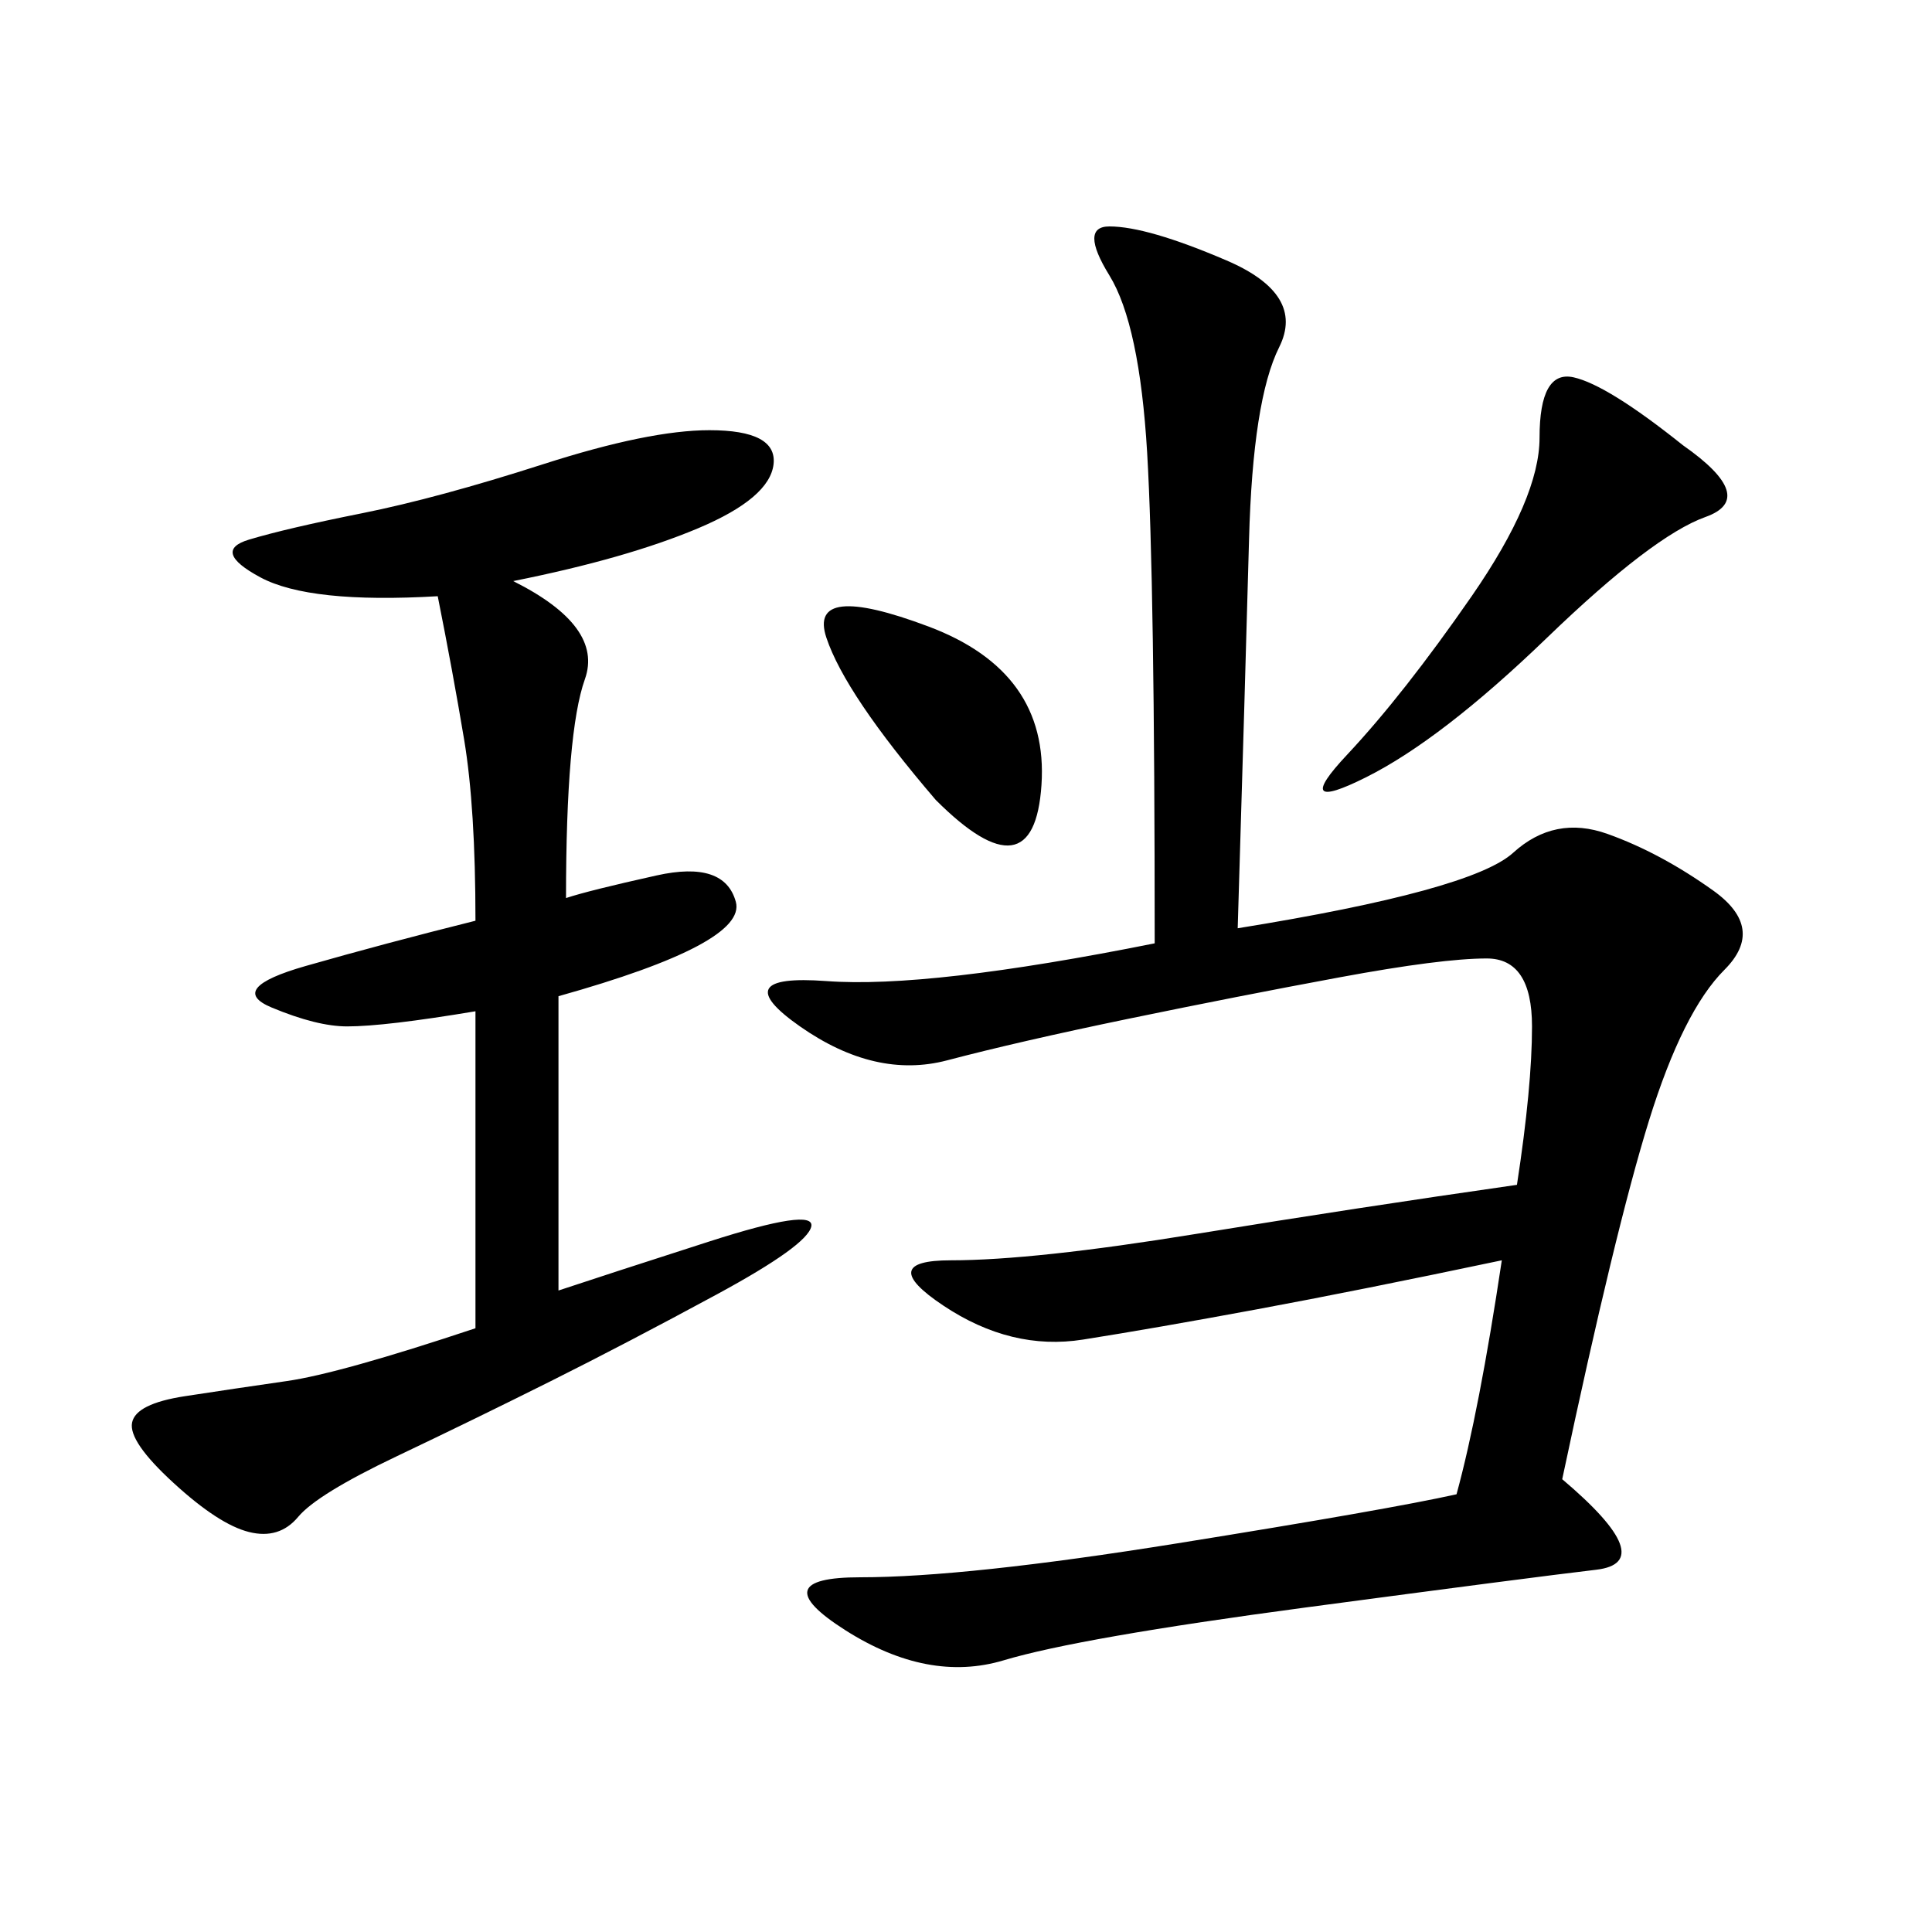 <svg xmlns="http://www.w3.org/2000/svg" xmlns:xlink="http://www.w3.org/1999/xlink" width="300" height="300"><path d="M192.19 144.14Q228.52 138.28 234.96 132.42Q241.41 126.56 249.61 129.49Q257.81 132.42 266.02 138.28Q274.22 144.14 267.77 150.59Q261.33 157.03 256.05 174.02Q250.78 191.02 242.58 229.69L242.58 229.69Q257.81 242.58 247.85 243.75Q237.89 244.92 202.73 249.61Q167.58 254.30 155.86 257.81Q144.14 261.33 131.25 253.13Q118.36 244.92 133.59 244.92L133.59 244.92Q150 244.92 182.81 239.65Q215.63 234.38 226.17 232.03L226.17 232.03Q229.69 219.14 233.20 195.70L233.20 195.70Q210.94 200.39 195.12 203.32Q179.30 206.25 168.16 208.01Q157.03 209.77 146.48 202.73Q135.94 195.70 147.66 195.70L147.66 195.70Q160.55 195.70 185.74 191.60Q210.94 187.50 235.55 183.98L235.55 183.98Q237.89 168.75 237.89 159.38L237.89 159.38Q237.89 148.83 230.86 148.83L230.86 148.83Q223.83 148.83 208.01 151.76Q192.19 154.69 175.20 158.20Q158.20 161.72 147.07 164.65Q135.94 167.58 124.22 159.38Q112.50 151.17 128.32 152.34Q144.14 153.52 179.30 146.48L179.30 146.48Q179.30 90.23 178.13 70.31Q176.95 50.39 172.27 42.77Q167.58 35.16 172.27 35.16L172.27 35.16Q178.13 35.16 190.43 40.43Q202.73 45.70 198.63 53.91Q194.53 62.11 193.95 83.79Q193.36 105.47 192.19 144.14L192.19 144.14ZM79.69 90.23Q93.75 97.27 90.82 105.47Q87.89 113.67 87.89 139.45L87.89 139.45Q91.41 138.28 101.95 135.94Q112.50 133.59 114.26 140.04Q116.02 146.48 86.72 154.69L86.72 154.69L86.72 200.39Q93.75 198.05 110.16 192.77Q126.56 187.50 125.98 190.43Q125.39 193.36 111.33 200.98Q97.27 208.59 85.55 214.45Q73.83 220.31 61.52 226.17Q49.22 232.03 46.29 235.55Q43.36 239.06 38.67 237.89Q33.98 236.72 26.95 230.27Q19.92 223.83 20.51 220.90Q21.09 217.97 28.71 216.80Q36.33 215.63 44.53 214.45Q52.73 213.28 73.83 206.25L73.83 206.25L73.83 157.03Q59.77 159.38 53.91 159.38L53.91 159.38Q49.22 159.38 42.19 156.45Q35.16 153.52 47.46 150Q59.77 146.48 73.83 142.97L73.83 142.97Q73.83 125.39 72.07 114.84Q70.31 104.30 67.97 92.58L67.97 92.58Q48.05 93.75 40.43 89.65Q32.81 85.55 38.67 83.79Q44.53 82.03 56.25 79.69Q67.97 77.34 84.38 72.07Q100.78 66.80 110.16 66.80L110.16 66.80Q120.70 66.80 120.12 72.07Q119.53 77.34 108.40 82.03Q97.27 86.72 79.69 90.23L79.69 90.23ZM261.33 69.14Q273.05 77.34 264.84 80.27Q256.64 83.20 240.23 99.02Q223.83 114.84 212.11 120.70Q200.39 126.56 209.18 117.19Q217.97 107.81 228.52 92.58Q239.06 77.34 239.06 67.97L239.06 67.97Q239.06 57.42 244.34 58.59Q249.61 59.77 261.33 69.14L261.33 69.14ZM145.31 124.22Q131.25 107.81 128.32 99.02Q125.39 90.23 144.14 97.27Q162.89 104.30 161.72 121.88Q160.55 139.45 145.31 124.22L145.31 124.22Z"/></svg>